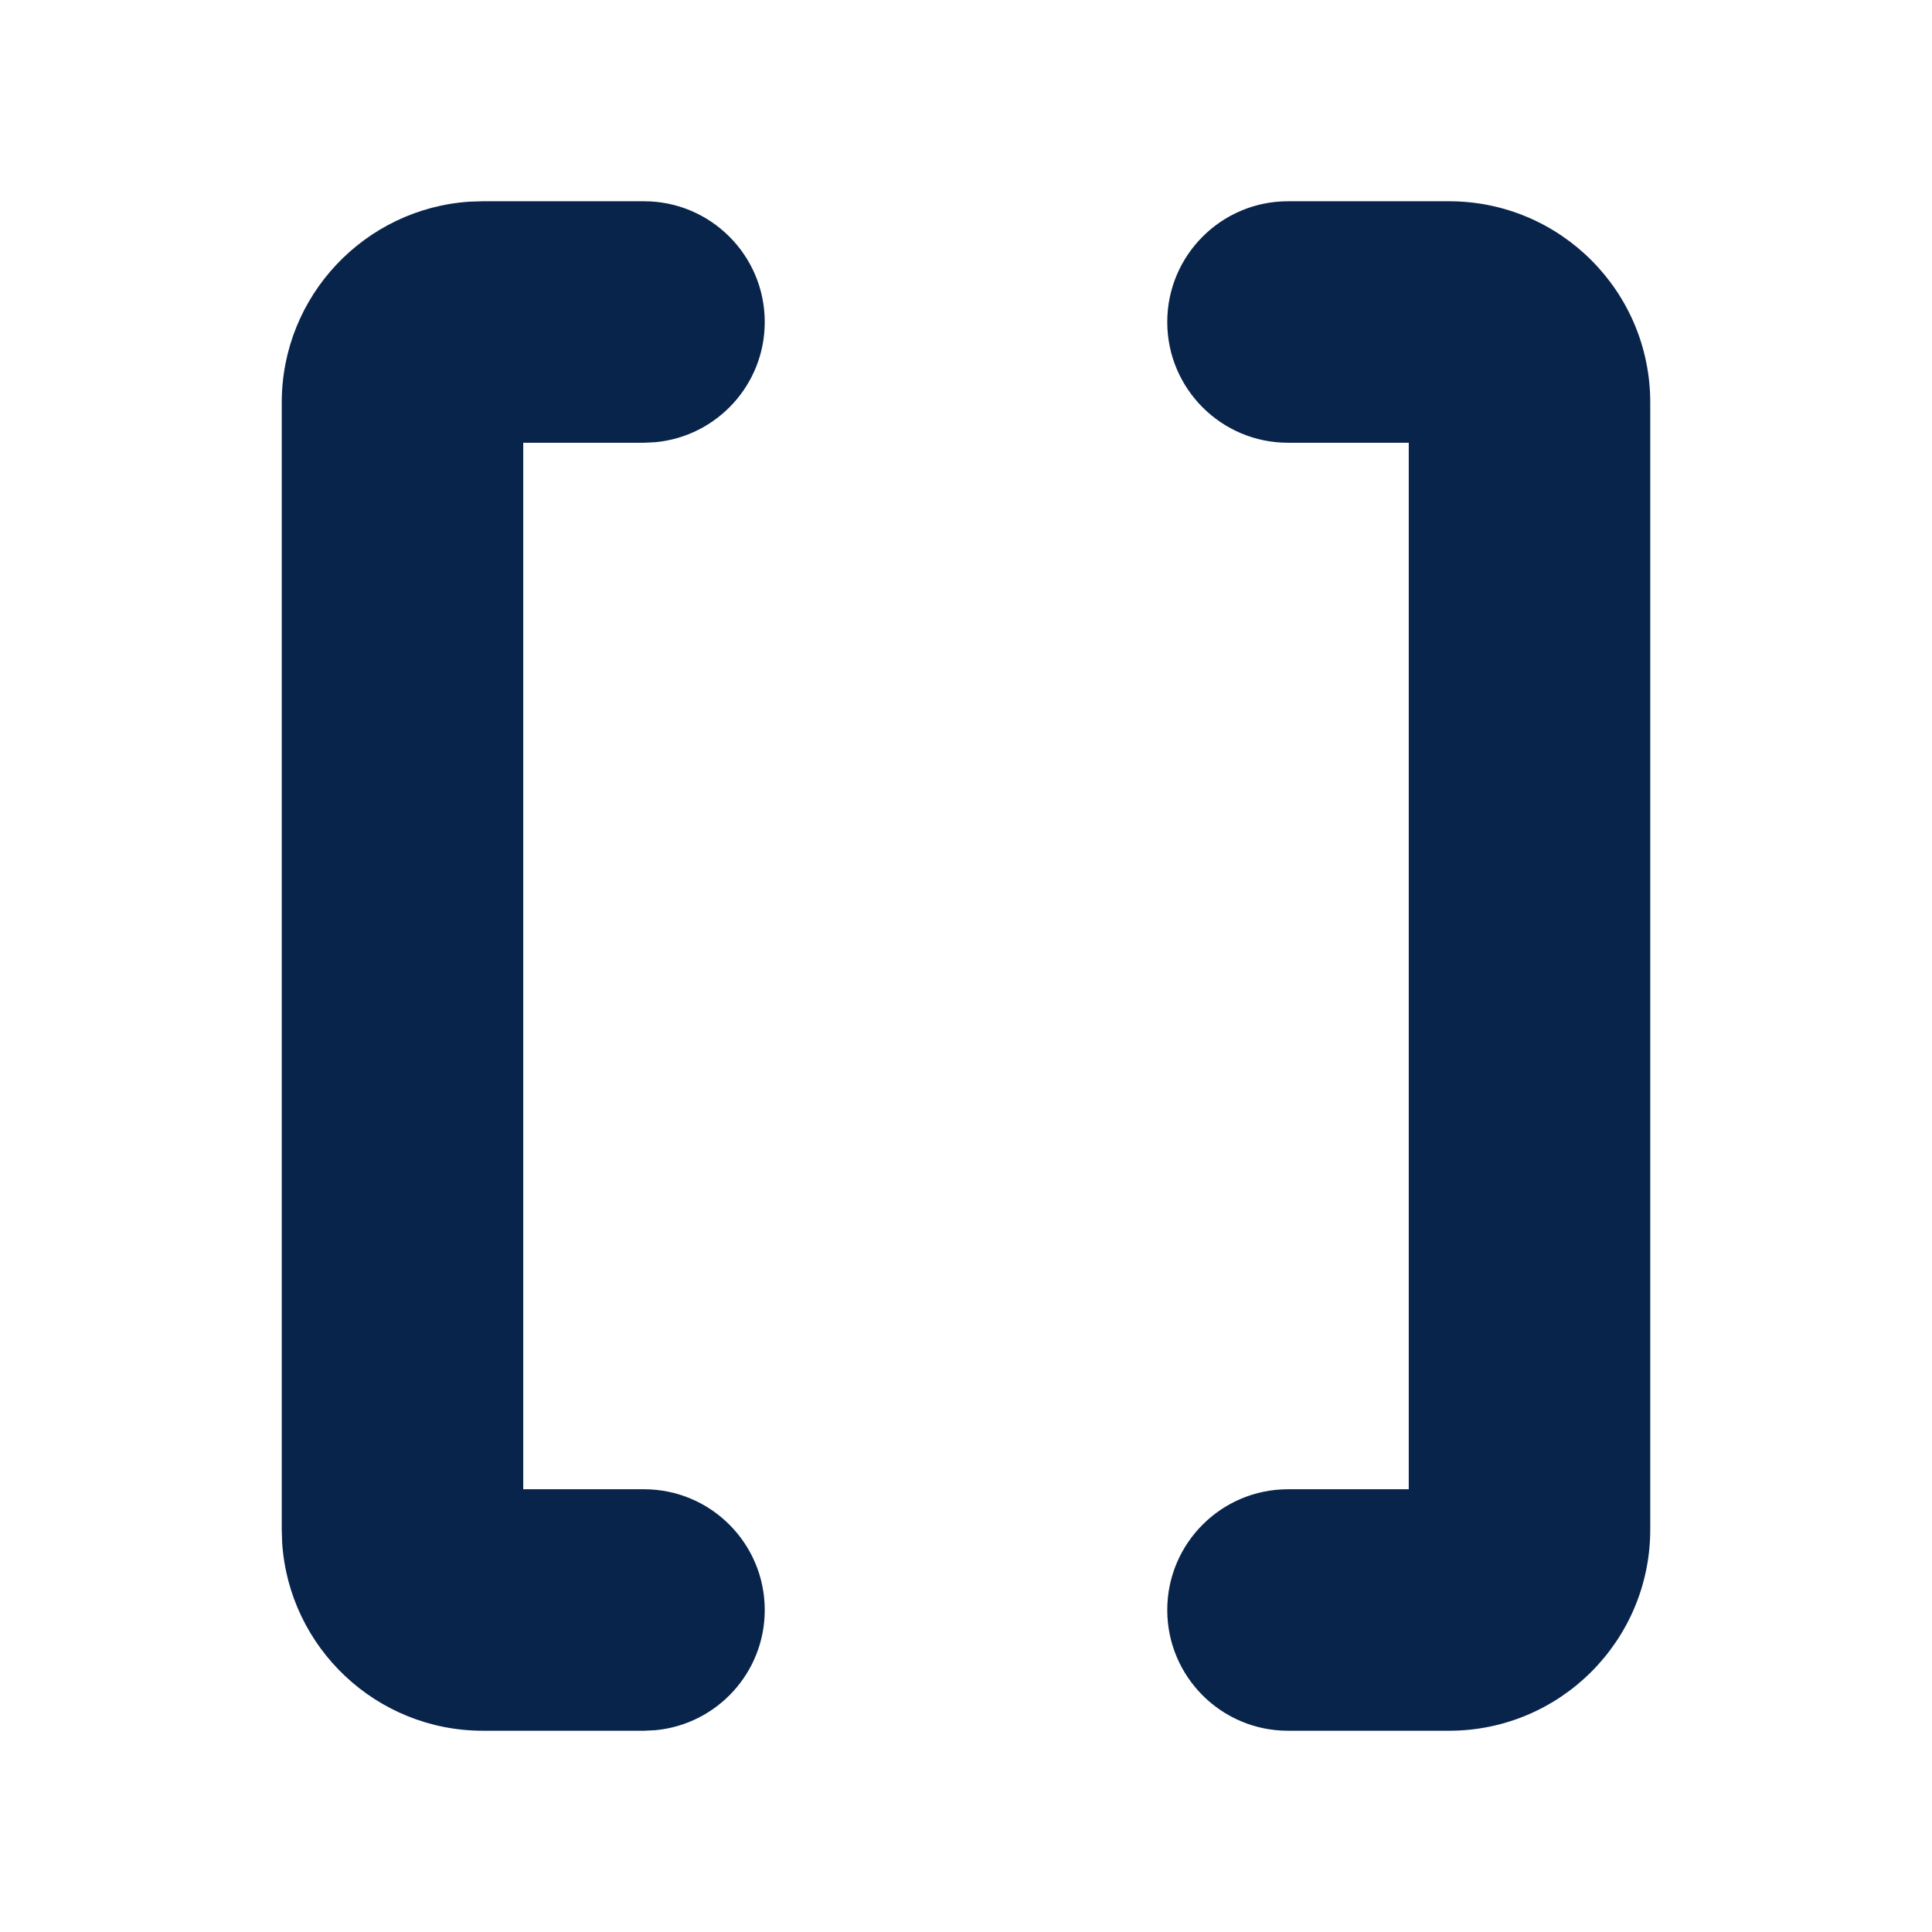 <?xml version="1.0" encoding="UTF-8"?>
<!-- Скачано с сайта svg4.ru / Downloaded from svg4.ru -->
<svg width="800px" height="800px" viewBox="0 0 24 24" version="1.1" xmlns="http://www.w3.org/2000/svg" xmlns:xlink="http://www.w3.org/1999/xlink">
    <title>brackets_fill</title>
    <g id="页面-1" stroke="none" stroke-width="1" fill="none" fill-rule="evenodd">
        <g id="Development" transform="translate(-192, -48)" fill-rule="nonzero">
            <g id="brackets_fill" transform="translate(192, 48)">
                <path d="M24,0 L24,24 L0,24 L0,0 L24,0 Z M12.593,23.258 L12.582,23.26 L12.511,23.295 L12.492,23.299 L12.492,23.299 L12.477,23.295 L12.406,23.26 C12.396,23.256 12.387,23.259 12.382,23.265 L12.378,23.276 L12.361,23.703 L12.366,23.723 L12.377,23.736 L12.48,23.81 L12.495,23.814 L12.495,23.814 L12.507,23.81 L12.611,23.736 L12.623,23.72 L12.623,23.72 L12.627,23.703 L12.61,23.276 C12.608,23.266 12.601,23.259 12.593,23.258 L12.593,23.258 Z M12.858,23.145 L12.845,23.147 L12.66,23.24 L12.65,23.25 L12.65,23.25 L12.647,23.261 L12.665,23.691 L12.67,23.703 L12.67,23.703 L12.678,23.71 L12.879,23.803 C12.891,23.807 12.902,23.803 12.908,23.795 L12.912,23.781 L12.878,23.167 C12.875,23.155 12.867,23.147 12.858,23.145 L12.858,23.145 Z M12.143,23.147 C12.133,23.142 12.122,23.145 12.116,23.153 L12.11,23.167 L12.076,23.781 C12.075,23.793 12.083,23.802 12.093,23.805 L12.108,23.803 L12.309,23.71 L12.319,23.702 L12.319,23.702 L12.323,23.691 L12.34,23.261 L12.337,23.249 L12.337,23.249 L12.328,23.24 L12.143,23.147 Z" id="MingCute" fill-rule="nonzero">
</path>
                <path d="M8,2.5 C8.828,2.5 9.5,3.172 9.5,4 C9.5,4.78 8.905,5.42 8.144,5.493 L8,5.5 L6.5,5.5 L6.5,18.5 L8,18.5 C8.828,18.5 9.5,19.172 9.5,20 C9.5,20.78 8.905,21.42 8.144,21.493 L8,21.5 L6,21.5 C4.675,21.5 3.59,20.468 3.505,19.164 L3.5,19 L3.5,5 C3.5,3.675 4.532,2.59 5.836,2.505 L6,2.5 L8,2.5 Z M18,2.5 C19.381,2.5 20.5,3.619 20.5,5 L20.5,19 C20.5,20.381 19.381,21.5 18,21.5 L16,21.5 C15.172,21.5 14.5,20.828 14.5,20 C14.5,19.172 15.172,18.5 16,18.5 L17.5,18.5 L17.5,5.5 L16,5.5 C15.172,5.5 14.5,4.828 14.5,4 C14.5,3.172 15.172,2.5 16,2.5 L18,2.5 Z" id="形状" fill="#09244B">
</path>
            </g>
        </g>
    </g>
</svg>